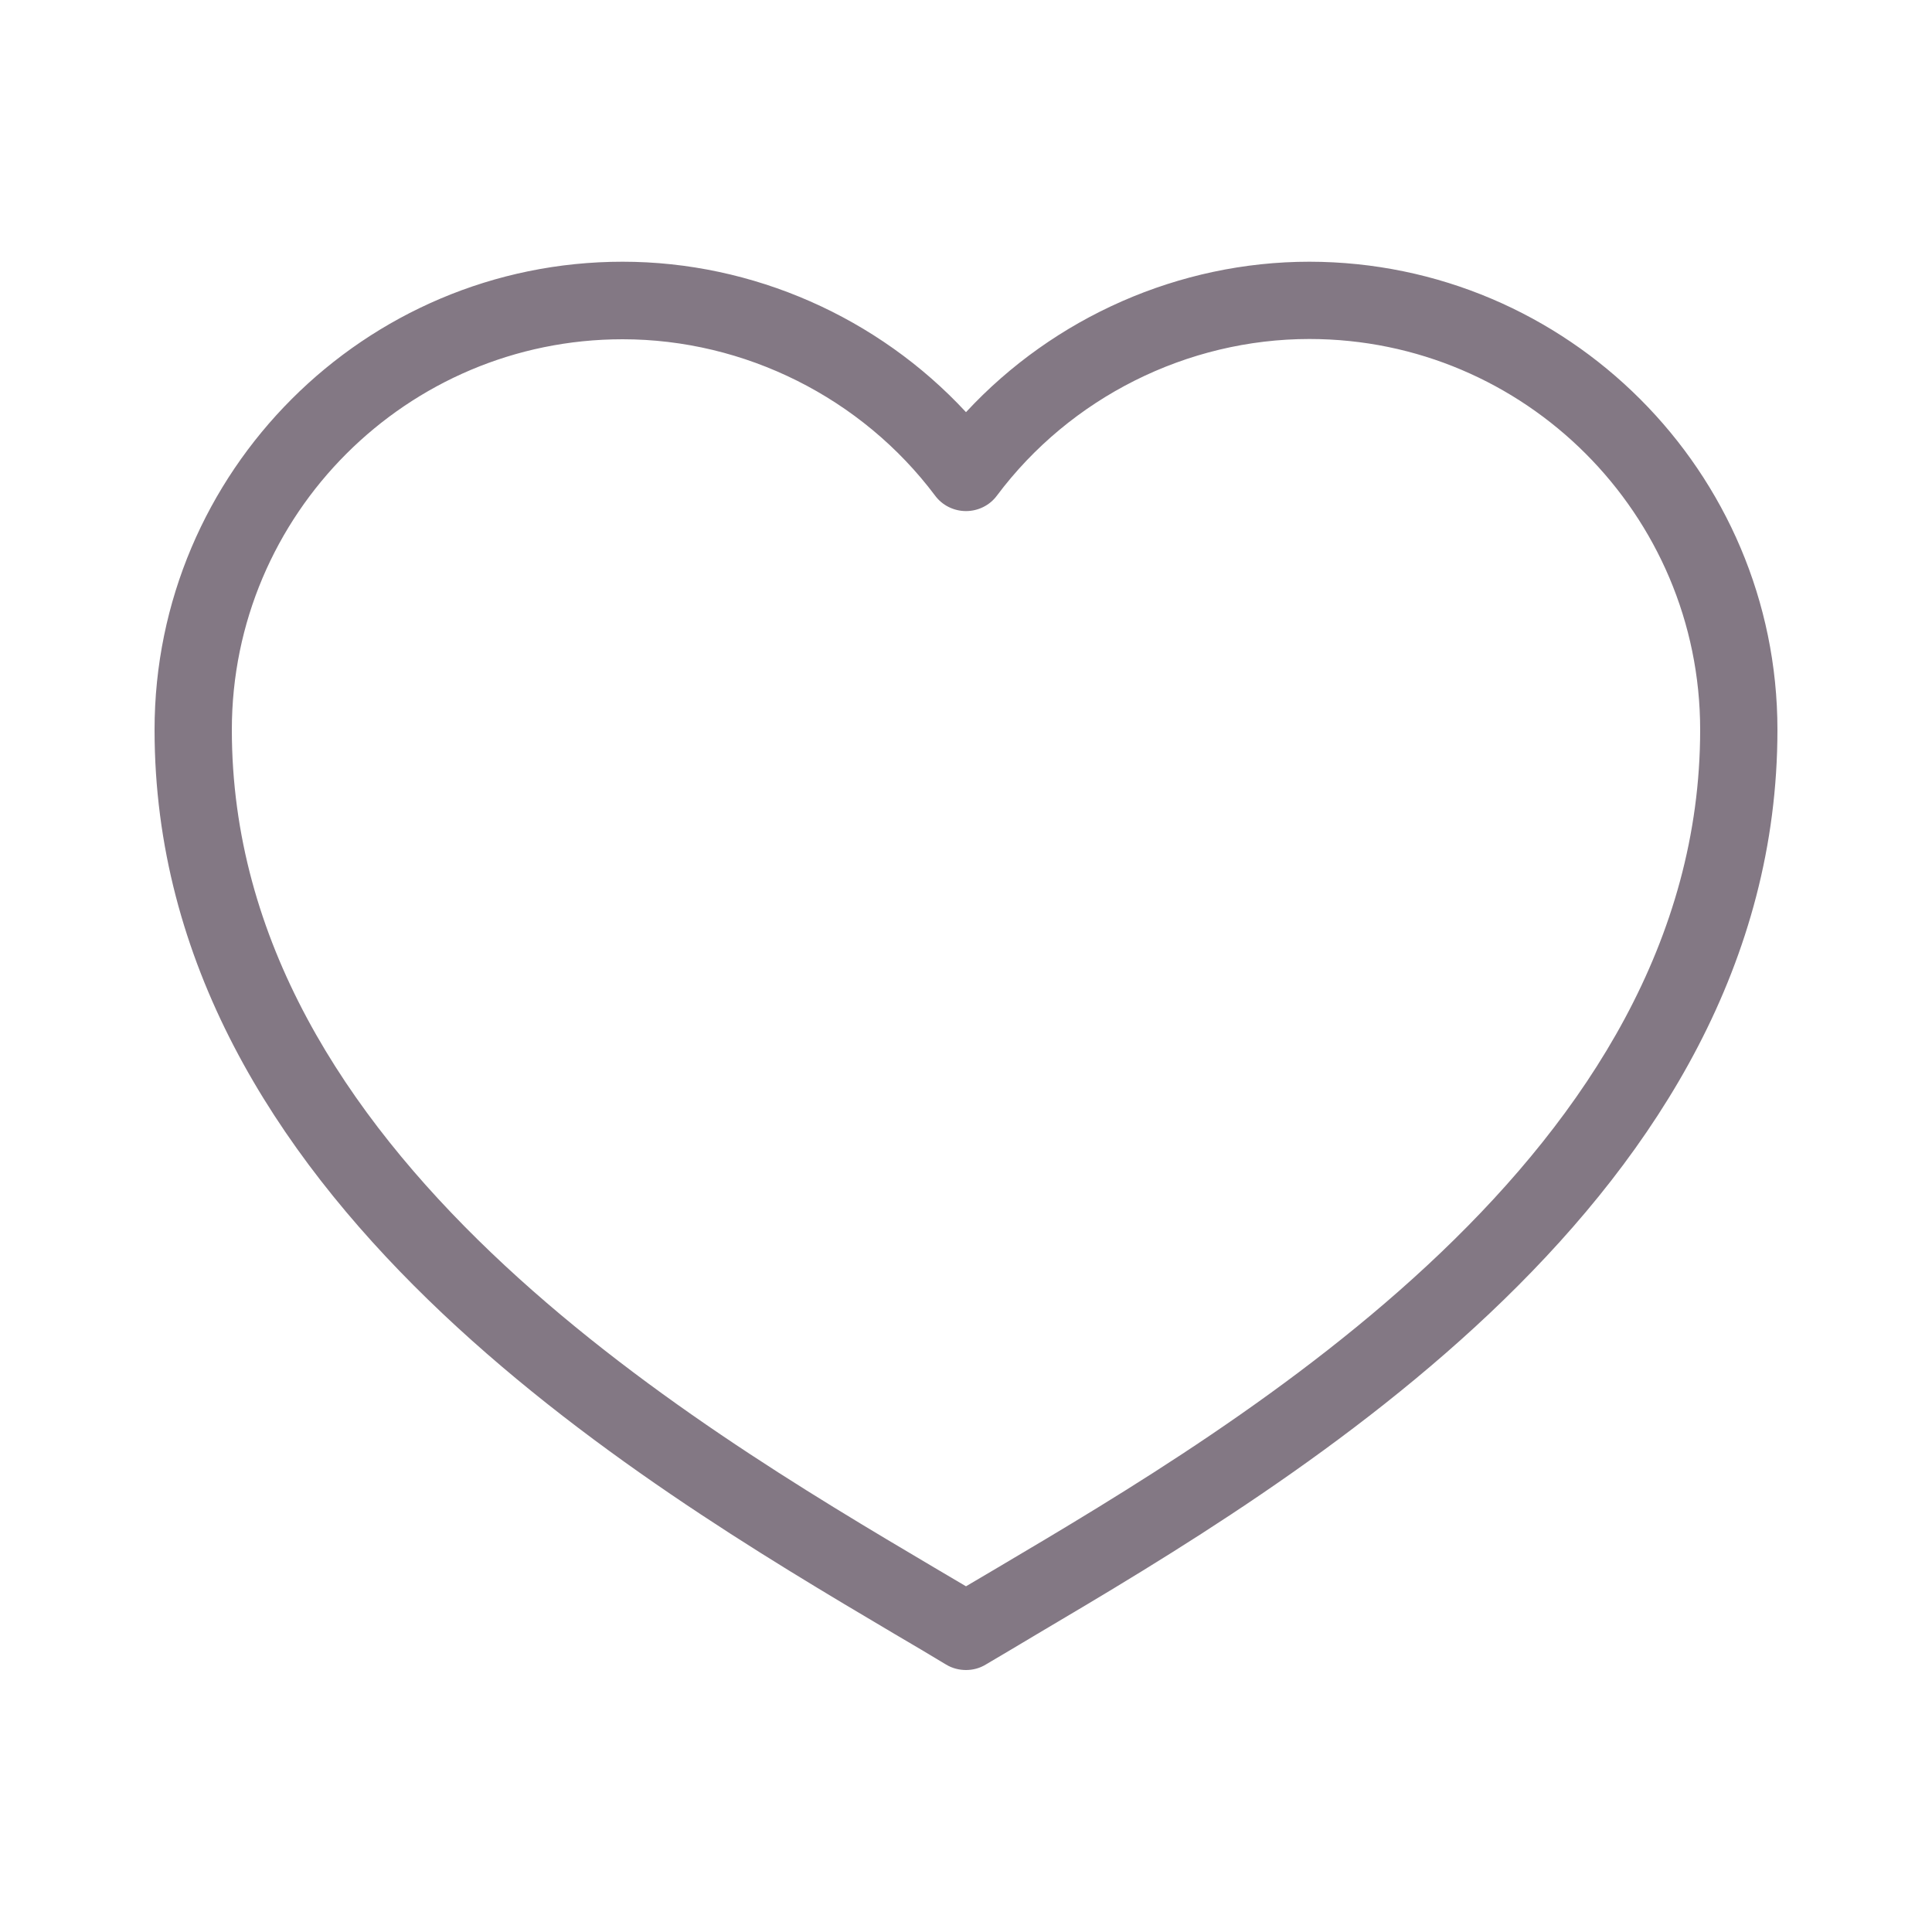 <?xml version="1.0" standalone="no"?>
<!DOCTYPE svg PUBLIC "-//W3C//DTD SVG 1.1//EN" "http://www.w3.org/Graphics/SVG/1.1/DTD/svg11.dtd">
<svg xmlns="http://www.w3.org/2000/svg" xmlns:xlink="http://www.w3.org/1999/xlink" version="1.1" id="Layer_1" x="0px" y="0px" viewBox="0 0 75 75" style="enable-background:new 0 0 75 75;" xml:space="preserve" width="75" height="75">
<style type="text/css">
	.st0{fill:#F3F3F3;}
	.st1{fill:#212641;}
	.st2{fill:#F7BBD5;}
	.st3{fill:#DFDFDF;}
	.st4{fill:#C91D5C;}
	.st5{fill:#EC1065;}
	.st6{fill:#4A496C;}
	.st7{fill:#837884;}
	.st8{fill:none;stroke:#4B4A6C;stroke-width:2;stroke-linejoin:round;stroke-miterlimit:10;}
	.st9{fill:#F50062;}
	.st10{fill:#4A486C;}
	.st11{fill:#FFFFFF;}
	.st12{clip-path:url(#SVGID_00000033349401888885447600000006827712956748215448_);}
	.st13{fill:none;stroke:#14171C;stroke-width:3;stroke-linejoin:round;stroke-miterlimit:10;}
	.st14{fill:none;stroke:#14171C;stroke-width:3;stroke-miterlimit:10;}
</style>
<path class="st7" d="M37.5,64.83c-0.27,0-0.54-0.07-0.77-0.21c-0.61-0.37-1.27-0.76-1.97-1.17C24.71,57.5,6,46.43,6,28.33  c0-10.02,8.15-18.17,18.17-18.17c5.06,0,9.92,2.16,13.33,5.84c3.42-3.69,8.28-5.84,13.33-5.84C60.85,10.17,69,18.32,69,28.33  c0,18.1-18.71,29.17-28.75,35.11c-0.7,0.42-1.36,0.81-1.97,1.17C38.04,64.76,37.77,64.83,37.5,64.83z M24.17,13.17  C15.8,13.17,9,19.97,9,28.33c0,16.39,17.75,26.89,27.28,32.53c0.42,0.25,0.83,0.49,1.22,0.72c0.39-0.23,0.8-0.47,1.22-0.72  C48.25,55.22,66,44.72,66,28.33c0-8.36-6.8-15.17-15.17-15.17c-4.74,0-9.28,2.27-12.13,6.08c-0.28,0.38-0.73,0.6-1.2,0.6l0,0  c-0.47,0-0.92-0.22-1.2-0.6C33.45,15.44,28.91,13.17,24.17,13.17z"/>
</svg>